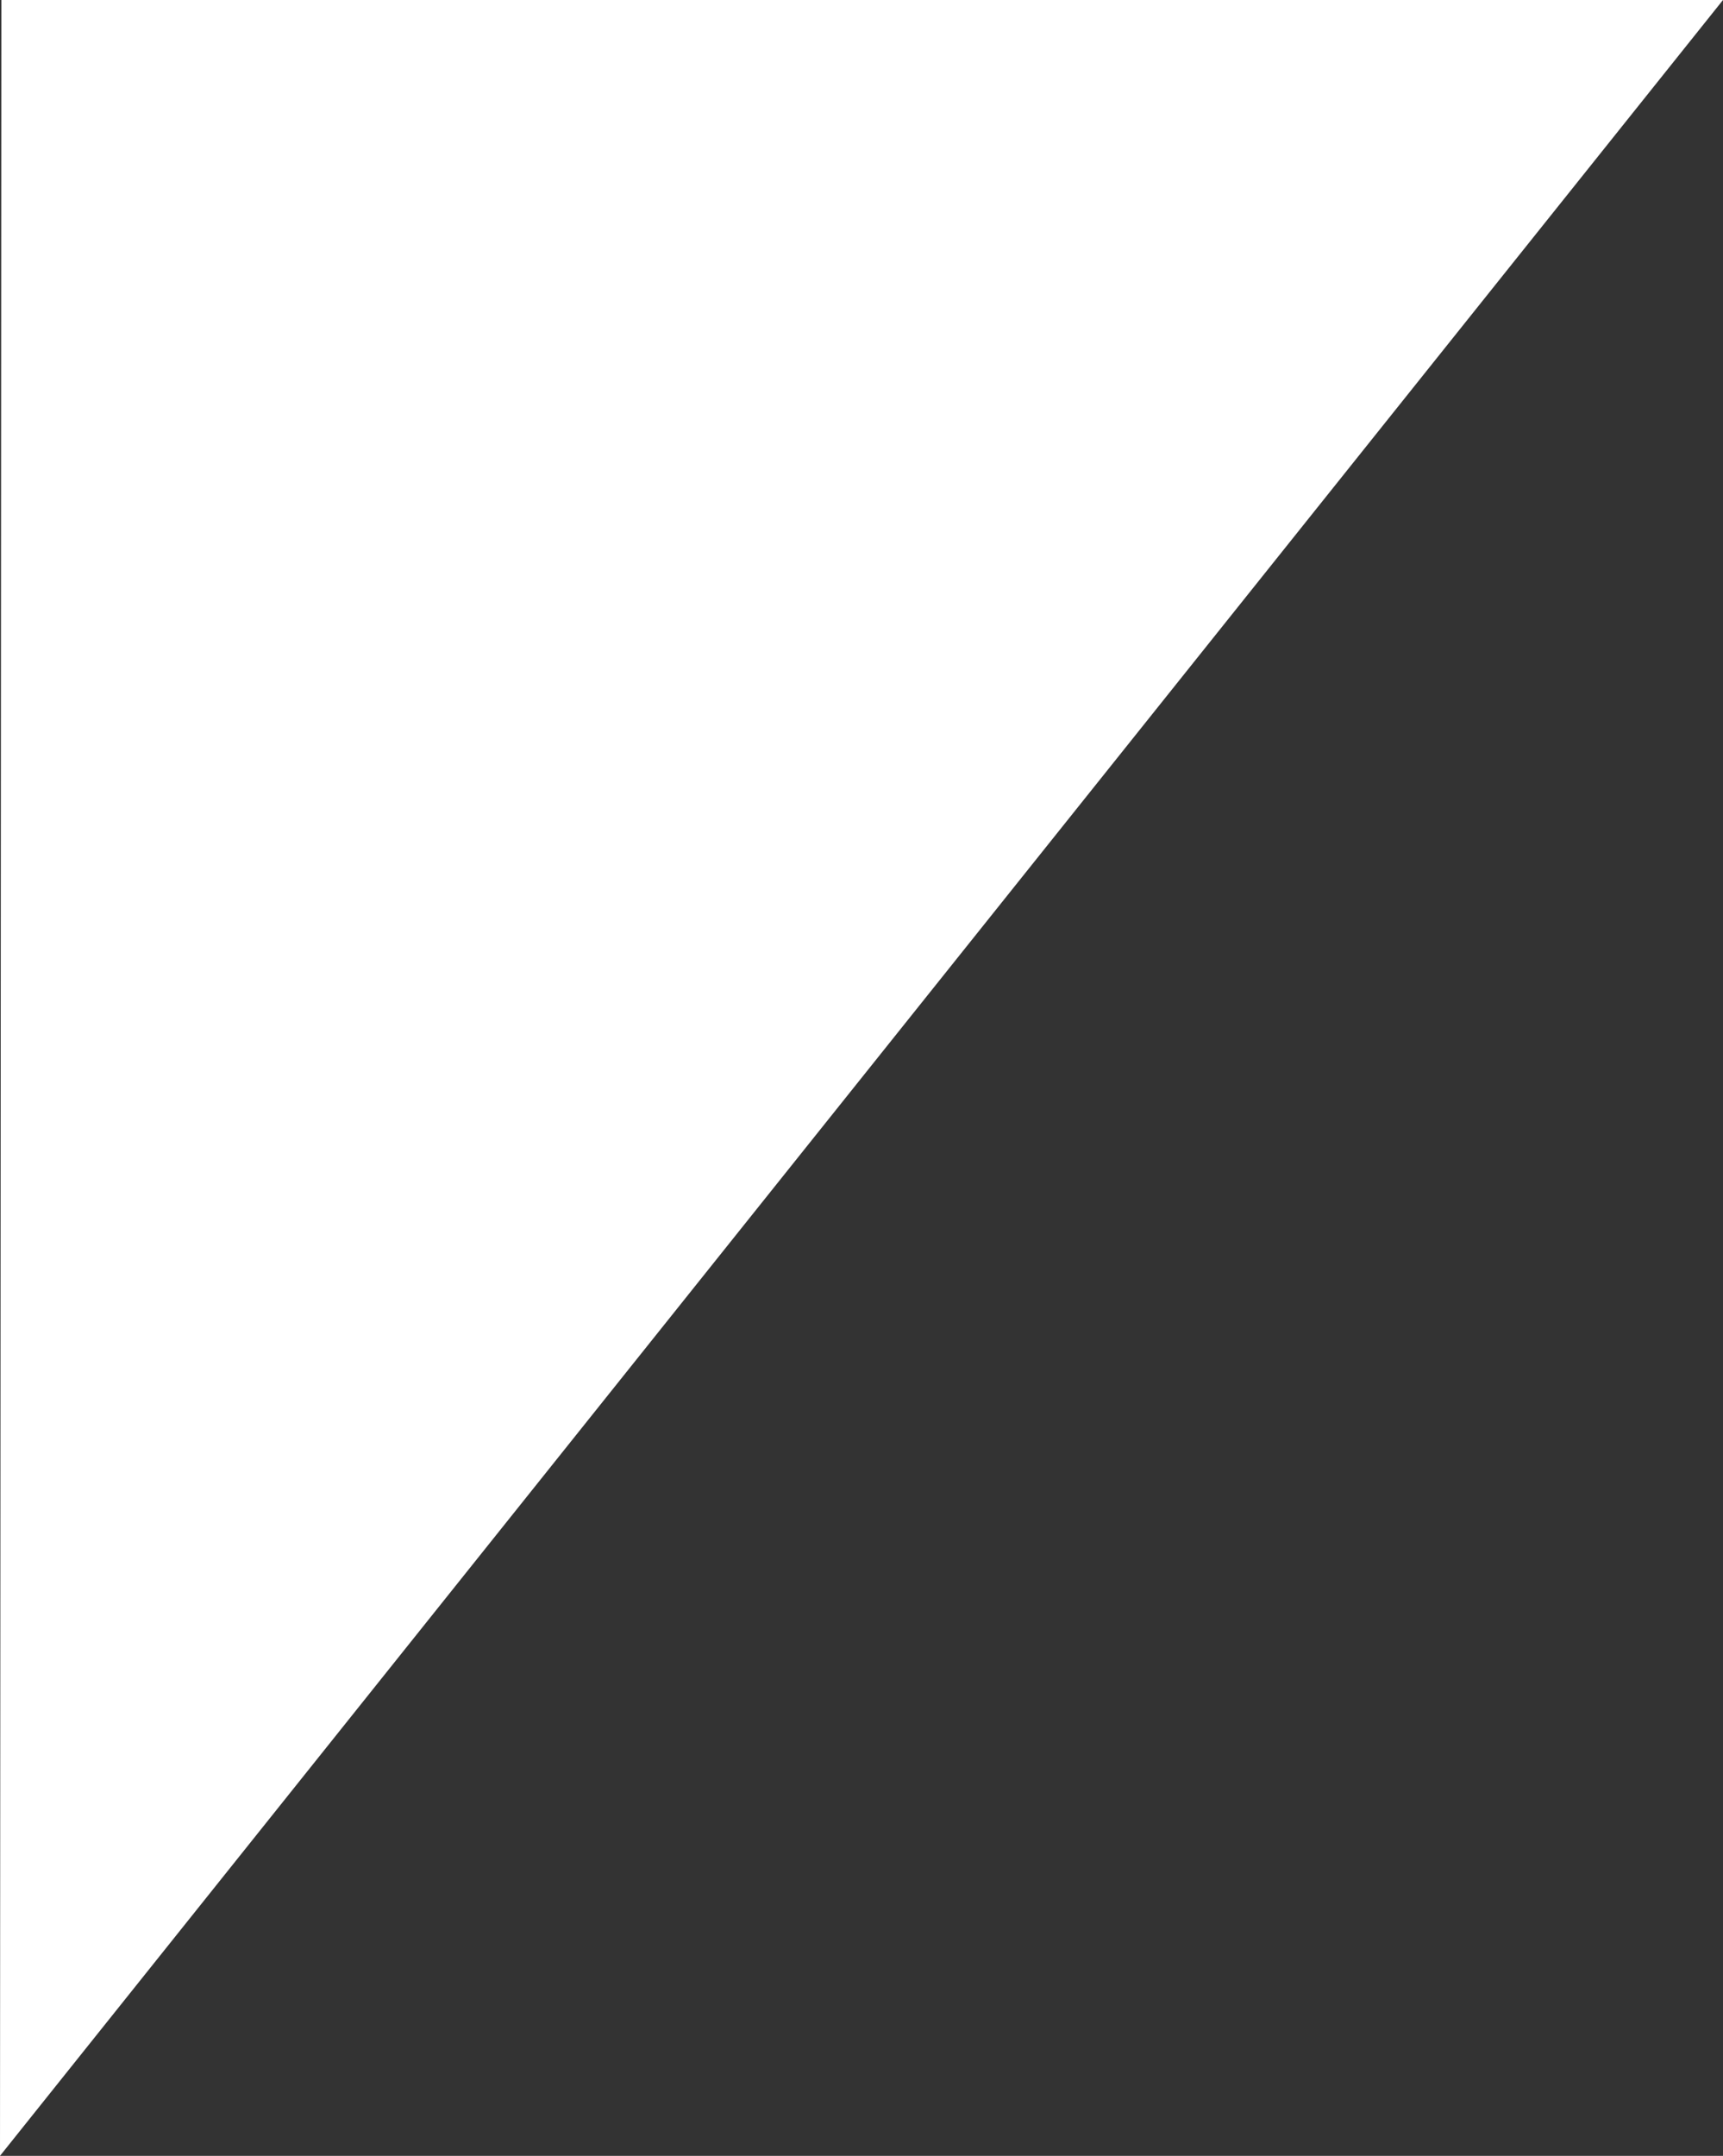 <svg width="673" height="842" viewBox="0 0 673 842" fill="none" xmlns="http://www.w3.org/2000/svg">
<rect x="0" y="0" width="673" height="842" fill="#333333" stroke="none"/>
<path d="M0 842L673 0H0.536L0 842Z" fill="white"/>
</svg>
